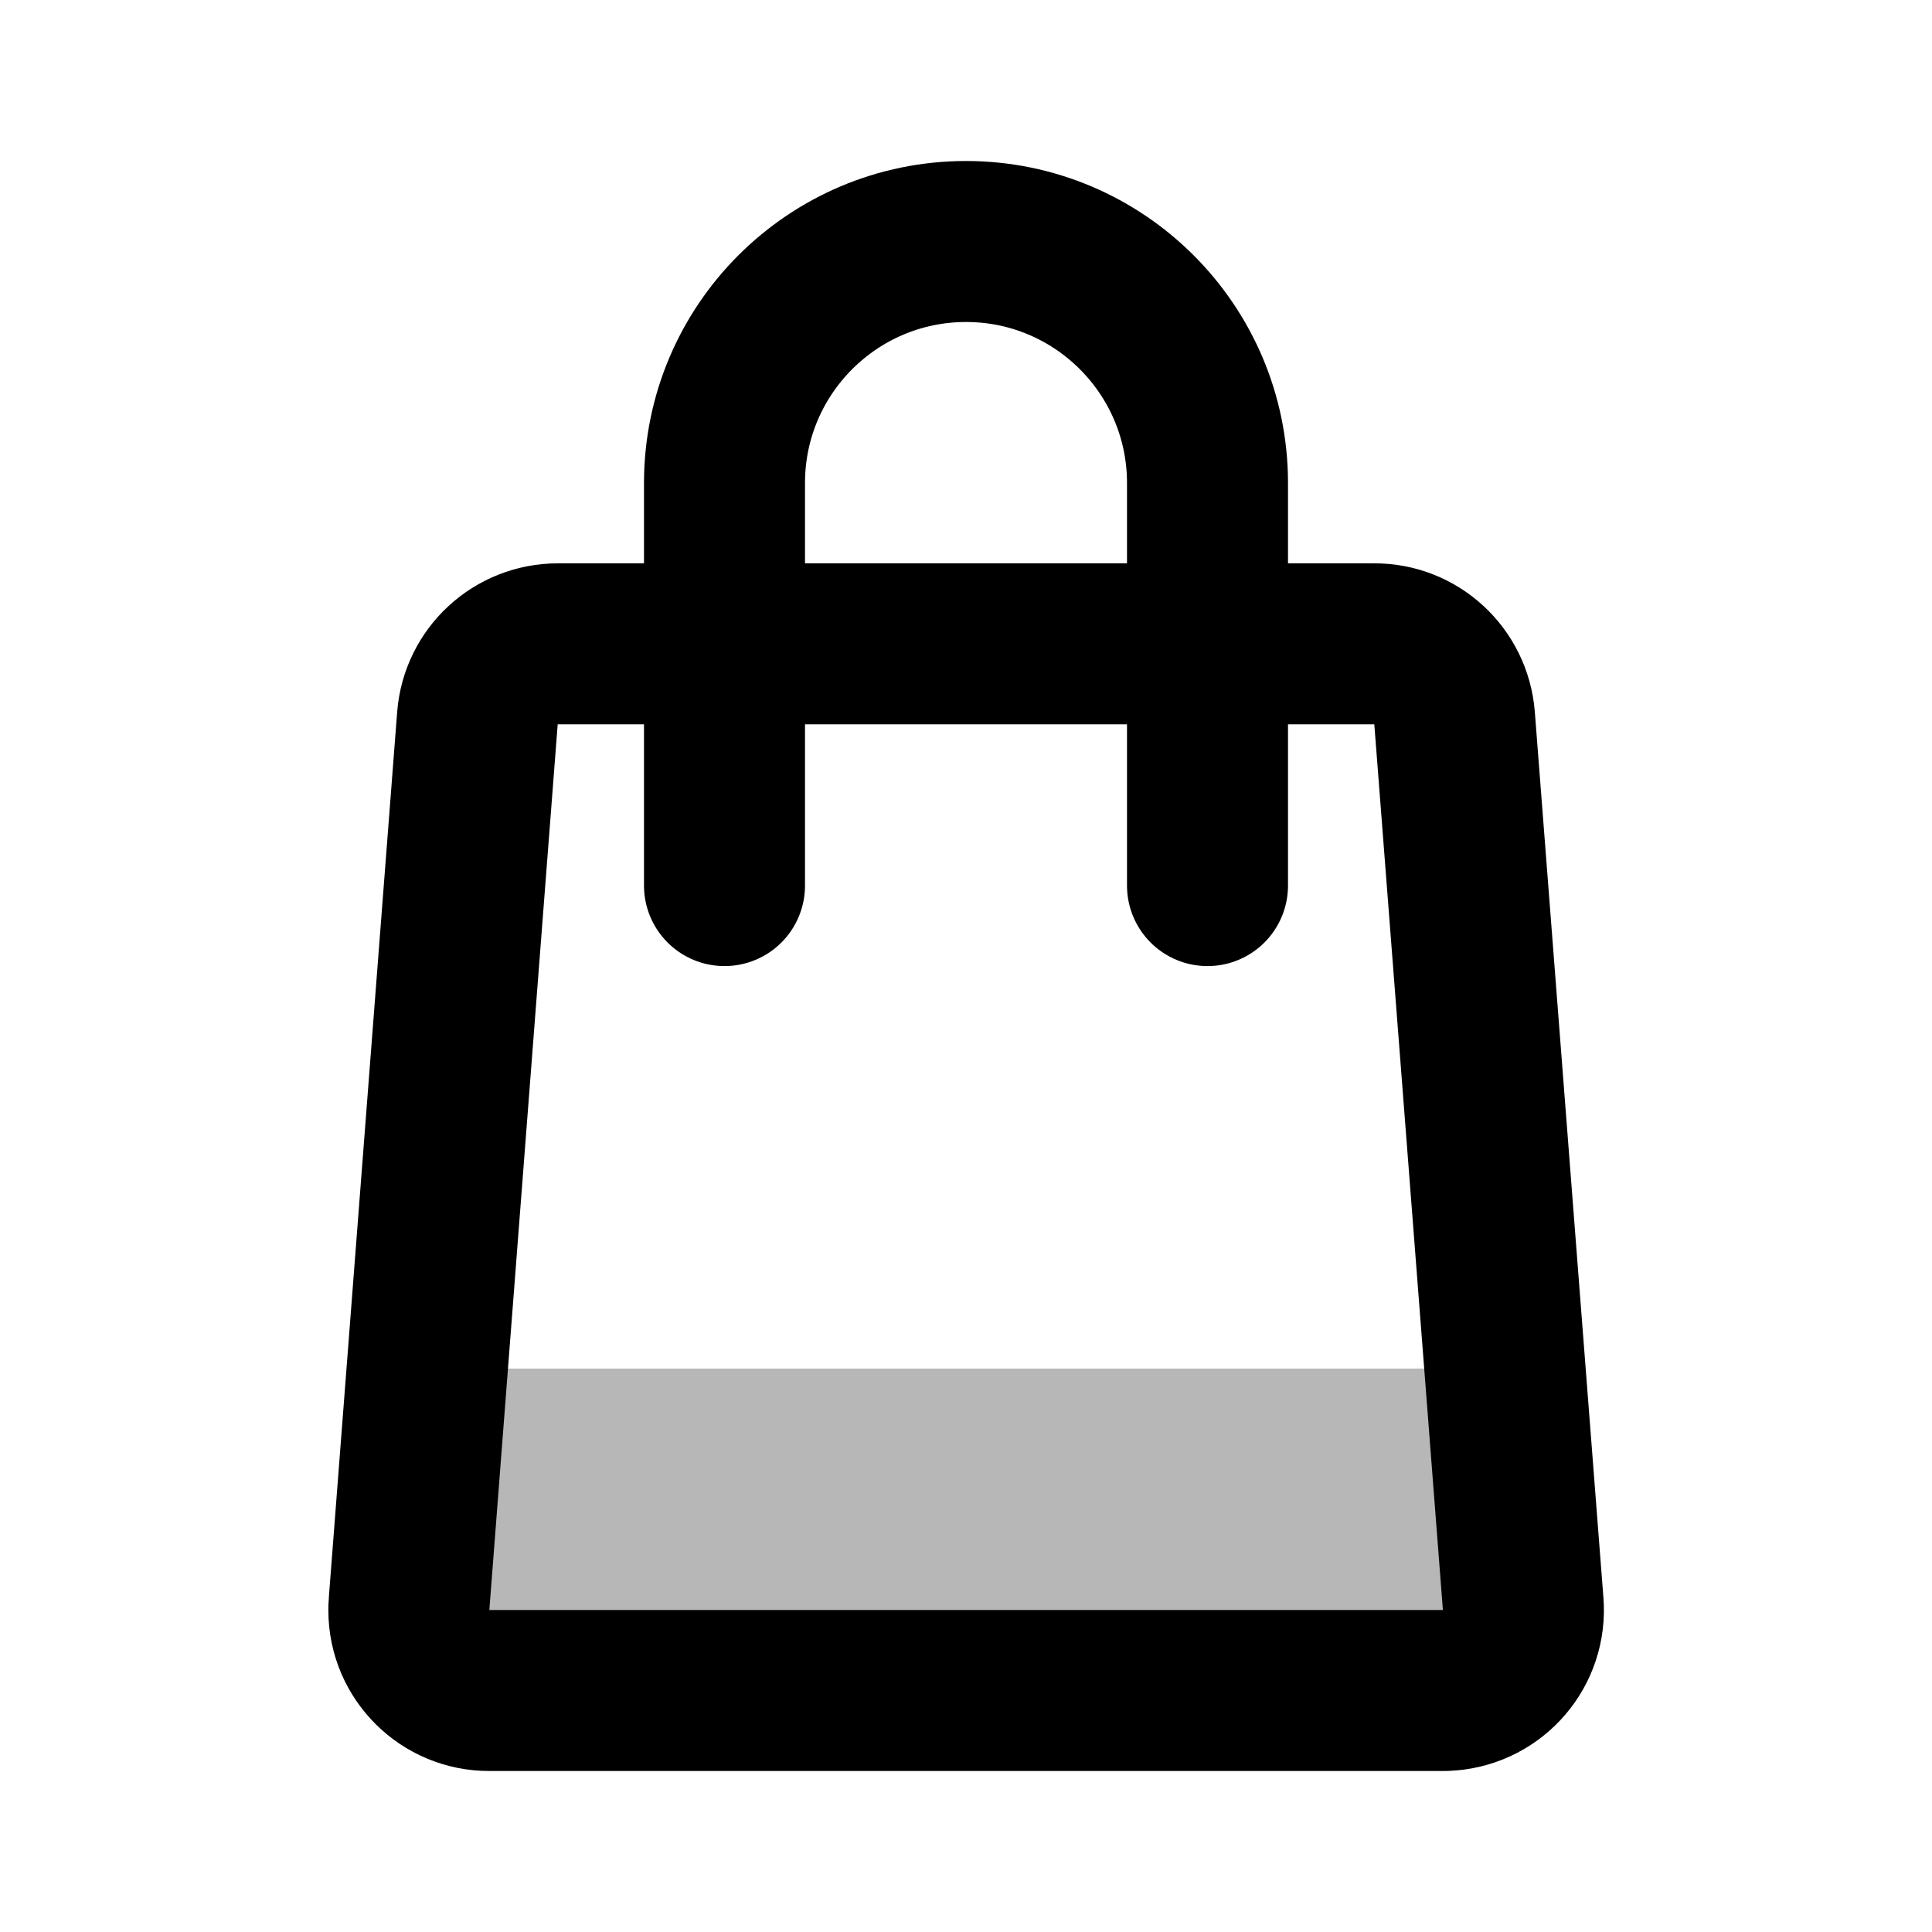 <svg xmlns="http://www.w3.org/2000/svg" xmlns:xlink="http://www.w3.org/1999/xlink" id="bag" x="0px" y="0px" viewBox="0 0 800 800" style="enable-background:new 0 0 800 800;" xml:space="preserve"><style type="text/css">	.st0{fill:#B7B7B7;}	.st1{fill:none;stroke:#000000;stroke-width:66.667;stroke-linecap:round;stroke-linejoin:round;stroke-miterlimit:133.333;}</style><title style="stroke-width: 2;">bag</title><path id="tertiary-fill" class="st0" d="M633.3,566.7H166.7V653c0,26,21,47,47,47h372.7c26,0,47-21,47-47V566.7z"></path><path id="primary-stroke" class="st1" d="M597.3,700H202.7c-18.4,0.1-33.4-14.8-33.4-33.2c0-0.9,0-1.9,0.1-2.8l28.3-366.7 c1.4-17.4,15.9-30.7,33.3-30.7h338c17.4-0.1,31.9,13.3,33.3,30.7L630.7,664c1.5,18.4-12.2,34.4-30.6,35.9 C599.2,700,598.3,700,597.3,700z"></path><path id="secondary-stroke" class="st1" d="M300,366.7V200c0-55.2,44.8-100,100-100l0,0c55.2,0,100,44.8,100,100v166.7"></path></svg>